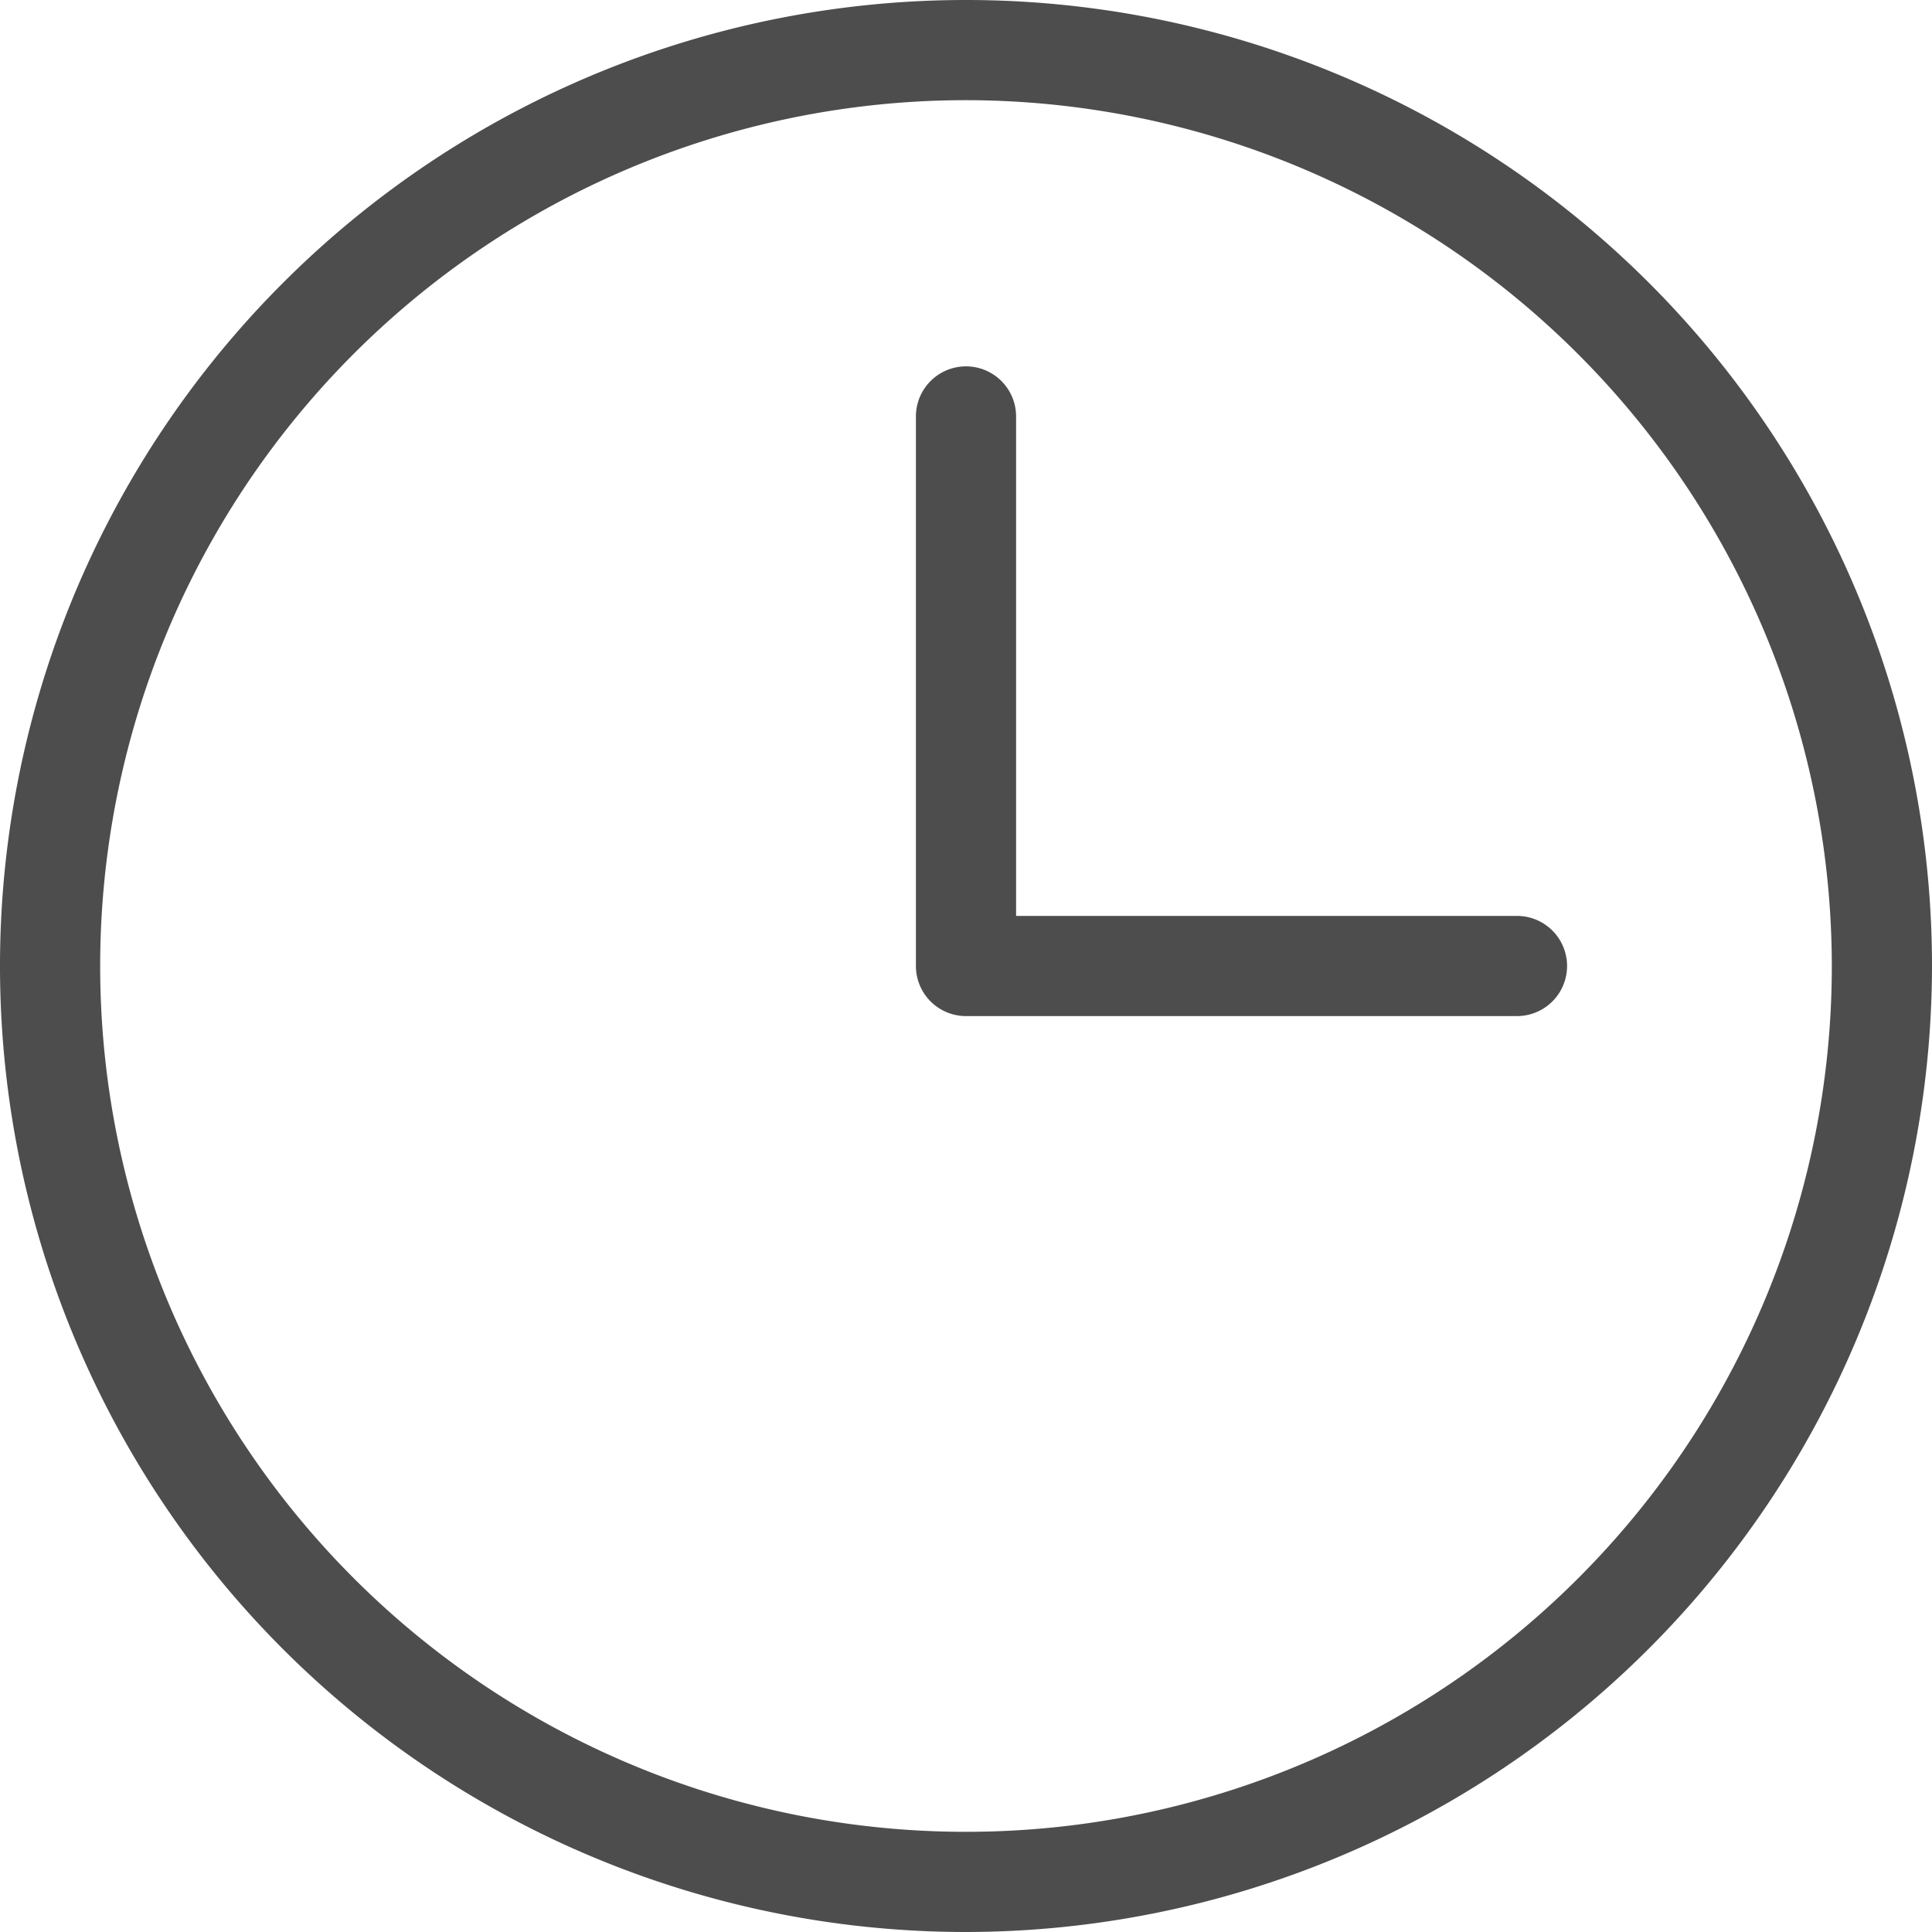 <svg xmlns="http://www.w3.org/2000/svg" viewBox="0 0 67.5 67.5"><defs><style>.cls-1{fill:#4d4d4d;}</style></defs><g id="Ebene_2" data-name="Ebene 2"><g id="Icons"><path class="cls-1" d="M33.75,67.5A33.75,33.75,0,1,1,67.5,33.75,33.79,33.79,0,0,1,33.75,67.5Zm0-64A30.25,30.25,0,1,0,64,33.75,30.28,30.28,0,0,0,33.75,3.5Z"/><path class="cls-1" d="M53,32H35.5V14.55a1.75,1.75,0,1,0-3.5,0v19.2a1.75,1.75,0,0,0,1.75,1.75H53A1.75,1.75,0,0,0,53,32Z"/></g></g></svg>